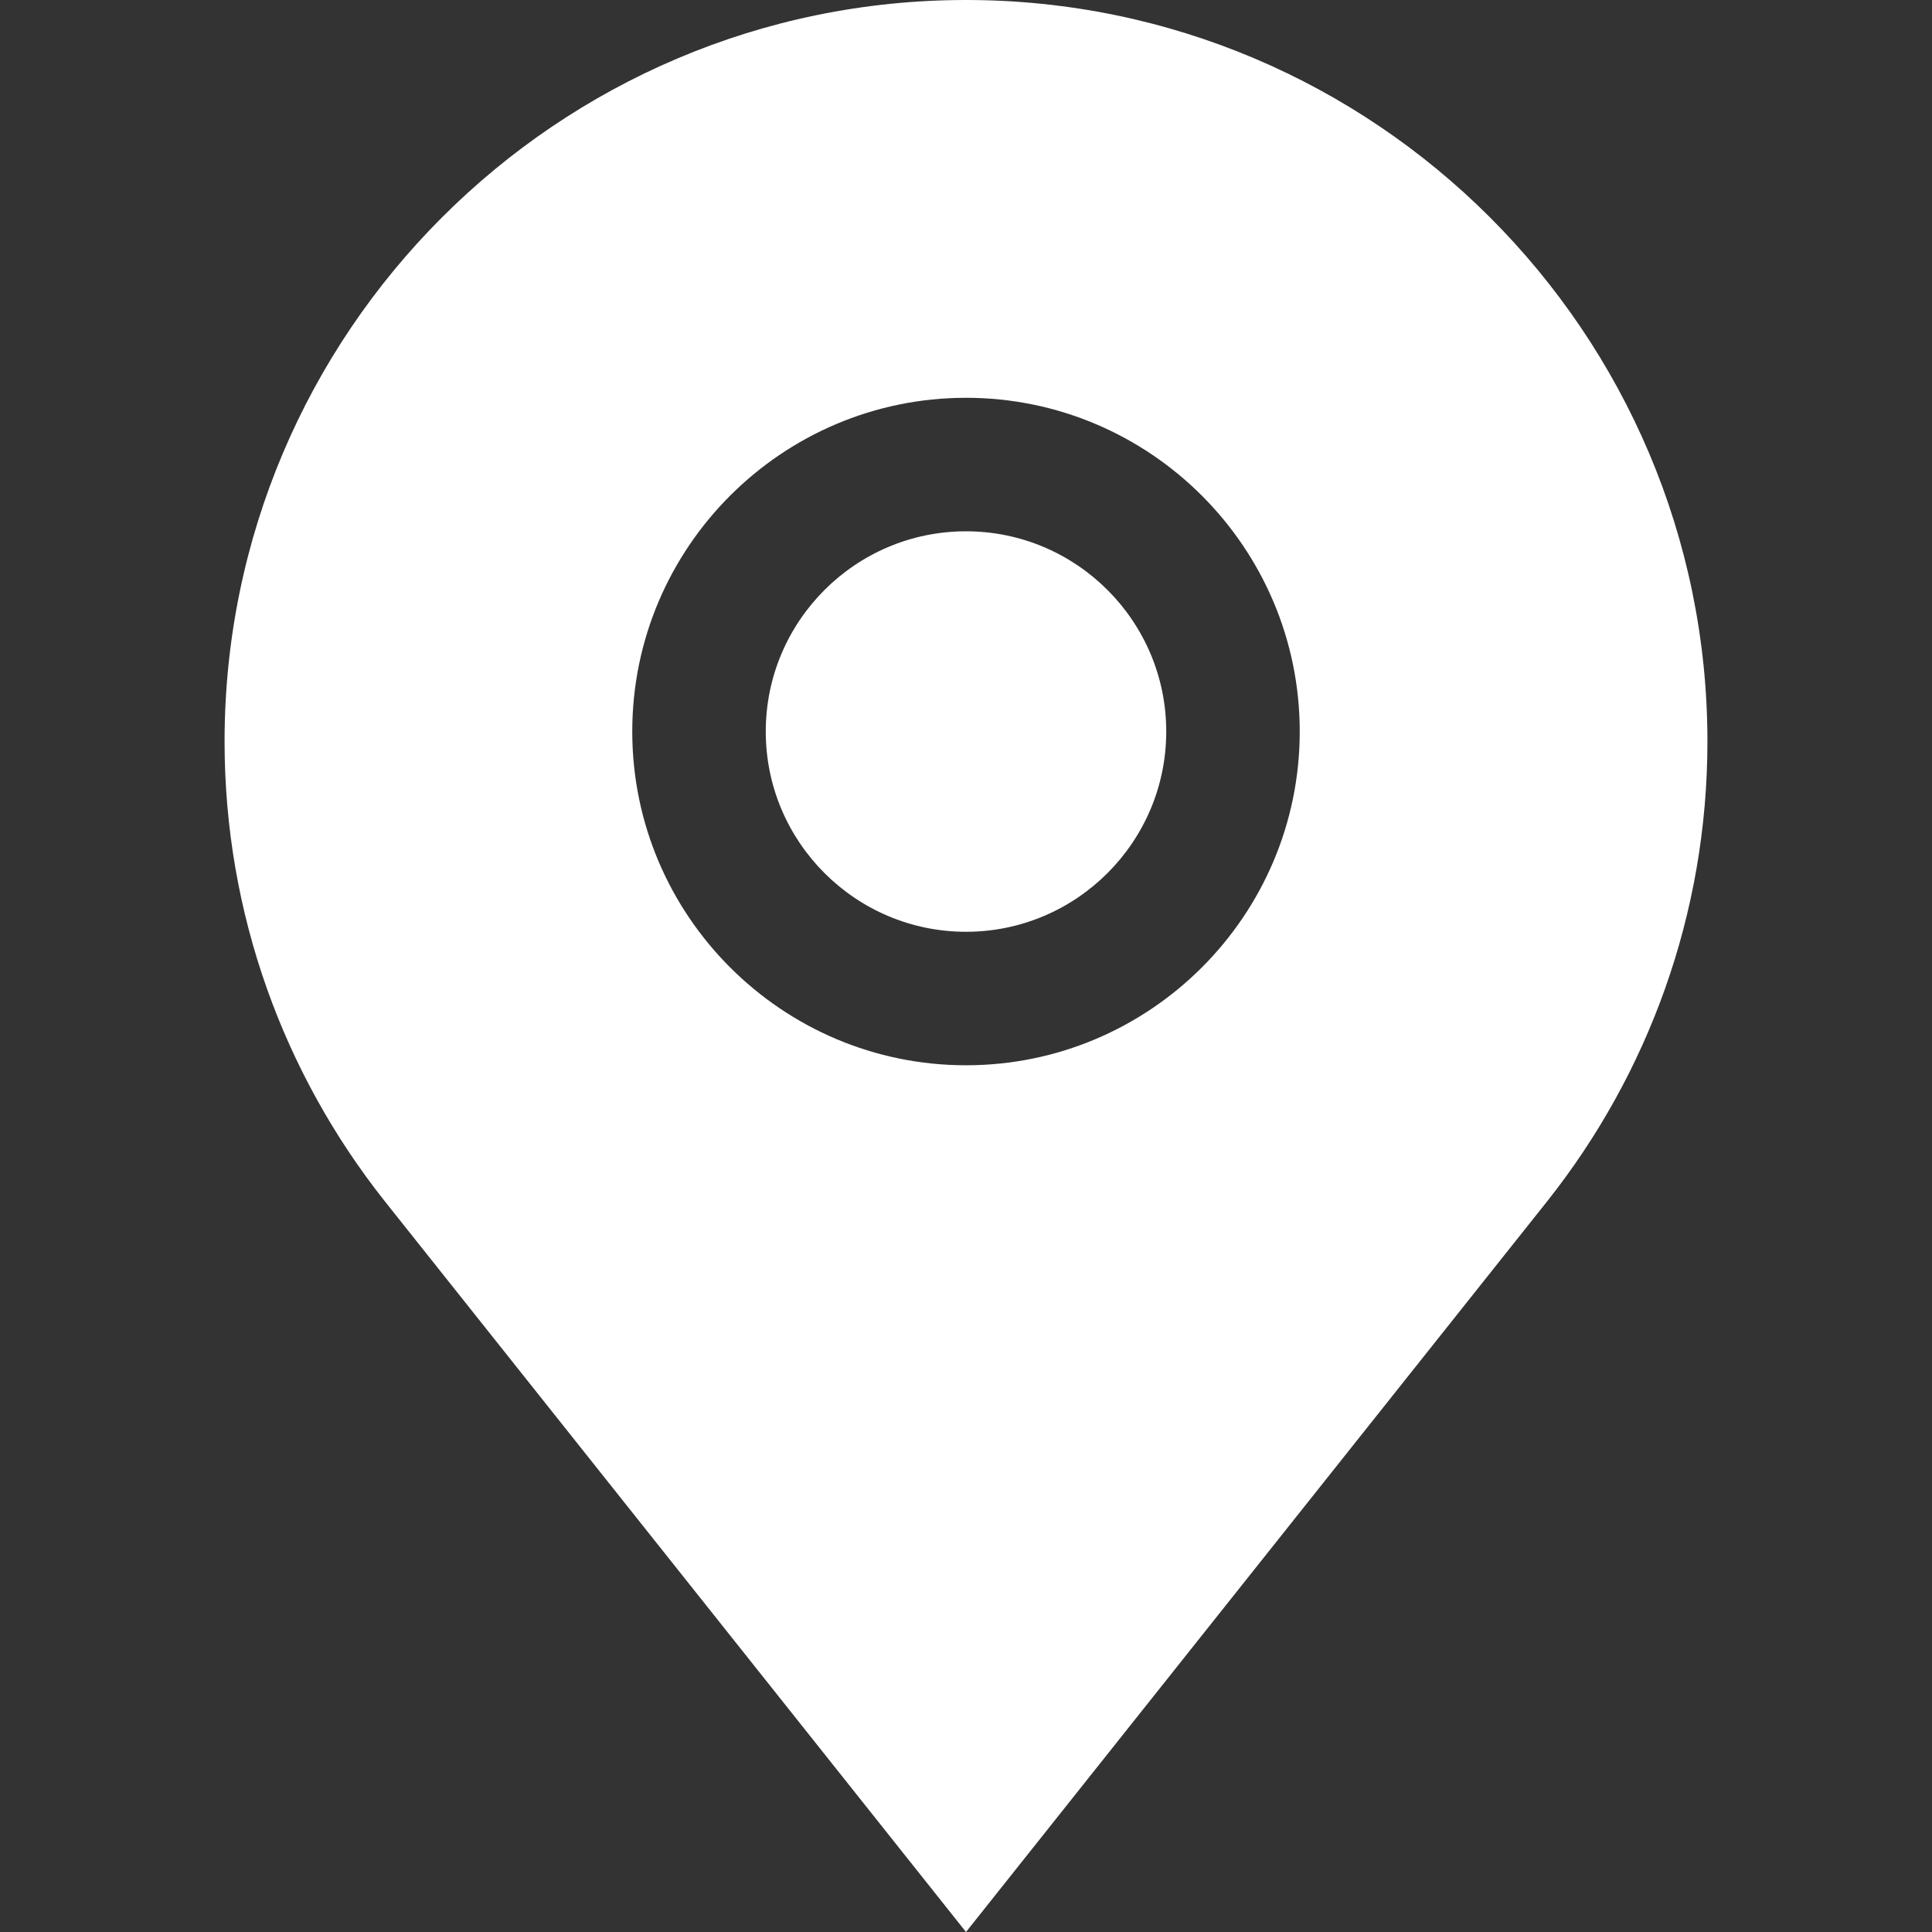 <?xml version="1.0"?>
<svg xmlns="http://www.w3.org/2000/svg" xmlns:xlink="http://www.w3.org/1999/xlink" version="1.1" id="Layer_1" x="0px" y="0px" viewBox="0 0 434.174 434.174" style="enable-background:new 0 0 434.174 434.174;" xml:space="preserve" width="512px" height="512px"><rect x="0" y="0" width="434.174" height="434.174" fill="#333333" stroke="none"/><g><g>
	<path d="M217.087,119.397c-24.813,0-45,20.187-45,45s20.187,45,45,45s45-20.187,45-45S241.901,119.397,217.087,119.397z" data-original="#ffffff" class="active-path" fill="#ffffff"/>
	<path d="M217.087,0c-91.874,0-166.62,74.745-166.62,166.619c0,38.93,13.421,74.781,35.878,103.177l130.742,164.378l130.742-164.378   c22.457-28.396,35.878-64.247,35.878-103.177C383.707,74.745,308.961,0,217.087,0z M217.087,239.397c-41.355,0-75-33.645-75-75   s33.645-75,75-75s75,33.645,75,75S258.443,239.397,217.087,239.397z" data-original="#ffffff" class="active-path" fill="#ffffff"/>
</g></g> </svg>
